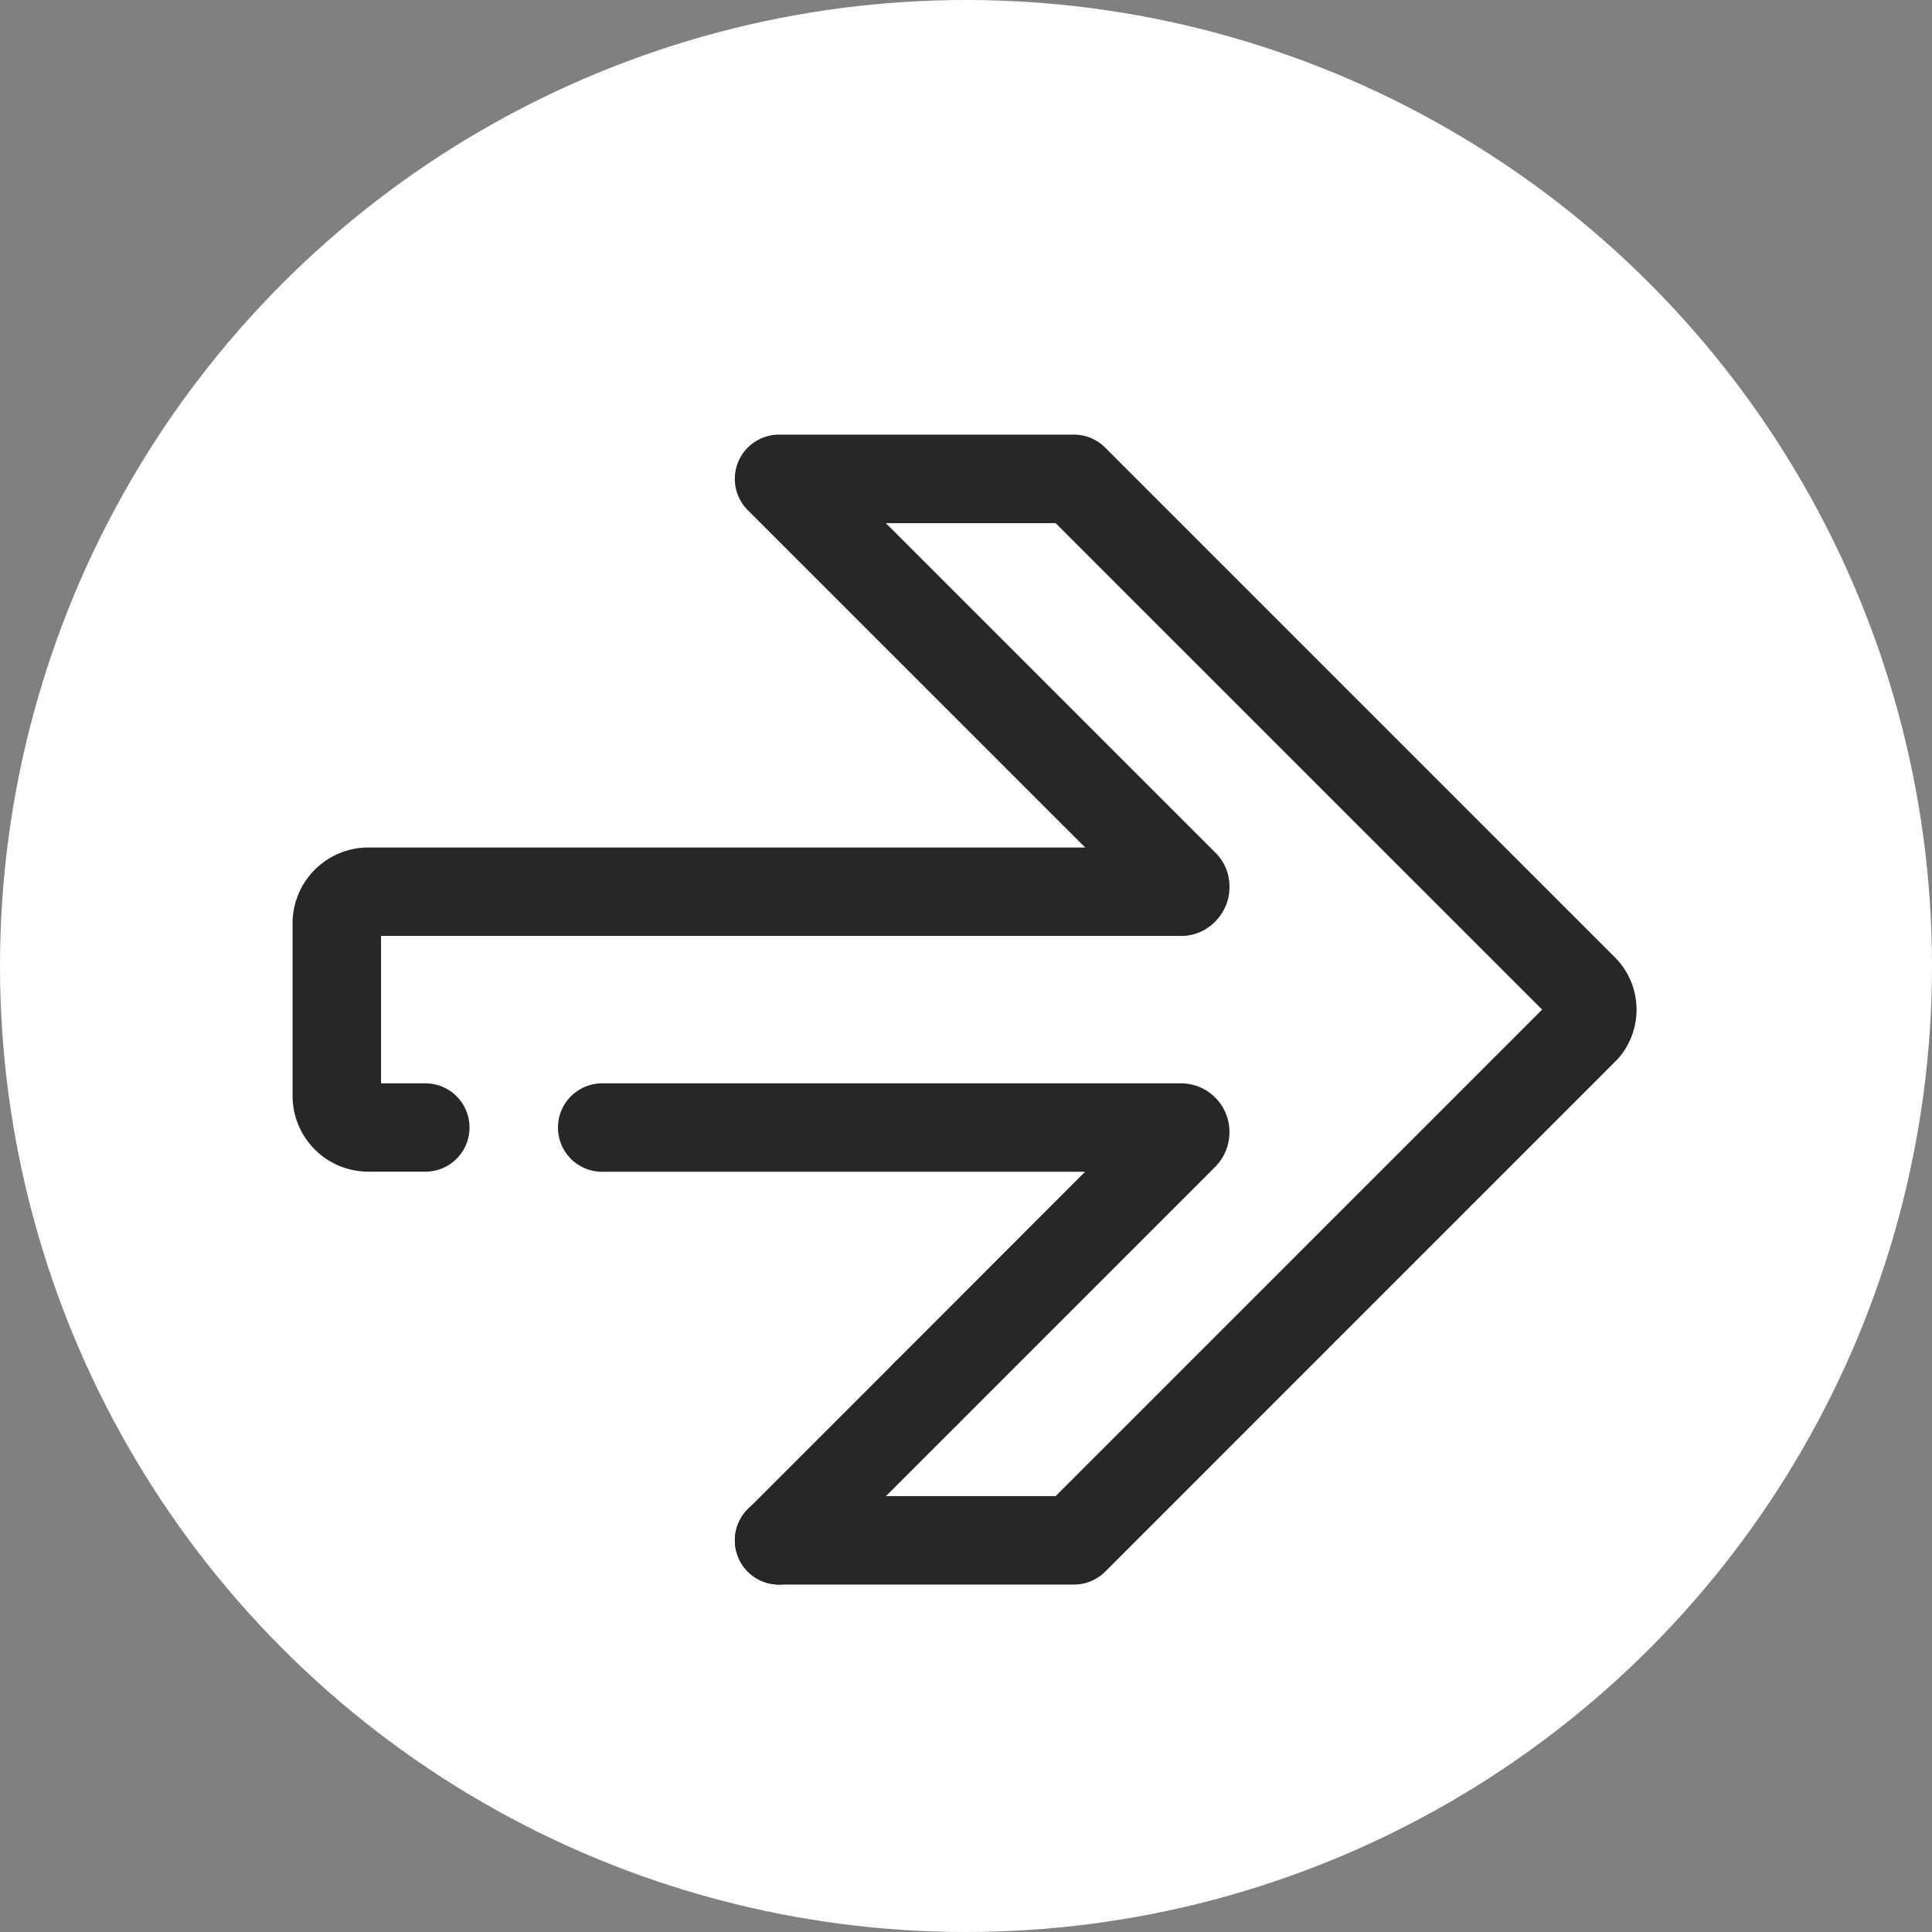 <svg xmlns="http://www.w3.org/2000/svg" width="120" height="120" viewBox="0 0 120 120">
  <rect x="0" y="0" width="120" height="120" fill="#808080" stroke="none"/>
  <g id="icon-flow-05" transform="translate(-959 -5945)">
    <g id="sec08_01" transform="translate(959 5945)">
      <circle id="楕円形_20" data-name="楕円形 20" cx="60" cy="60" r="60" transform="translate(0)" fill="#fff"/>
    </g>
    <g id="_771_ar_h" data-name=" 771 ar h" transform="translate(977.172 5971.996)">
      <g id="線_36" data-name="線 36" transform="translate(27.473 56.853)">
        <path id="パス_692" data-name="パス 692" d="M2.809-40.847a2.737,2.737,0,0,1-1.941-.8,2.746,2.746,0,0,1,0-3.884l9.083-9.083a2.746,2.746,0,0,1,3.884,0,2.746,2.746,0,0,1,0,3.884L4.752-41.651A2.738,2.738,0,0,1,2.809-40.847Z" transform="translate(-0.063 55.419)" fill="#272727"/>
      </g>
      <g id="パス_680" data-name="パス 680" transform="translate(16.484 40.292)">
        <path id="パス_693" data-name="パス 693" d="M16.953-42.488a2.737,2.737,0,0,1-1.941-.8,2.746,2.746,0,0,1,0-3.884L26.8-58.97H-3.191a2.747,2.747,0,0,1-2.747-2.747,2.748,2.748,0,0,1,2.747-2.747H32.721a3.016,3.016,0,0,1,3.047,2.941,3.057,3.057,0,0,1-.938,2.3L18.9-43.292A2.738,2.738,0,0,1,16.953-42.488ZM32.66-58.97a1.111,1.111,0,0,0,.136,0ZM31.12-63.275Zm0-.007Z" transform="translate(5.938 64.464)" fill="#272727"/>
      </g>
      <g id="パス_681" data-name="パス 681" transform="translate(0)">
        <path id="パス_694" data-name="パス 694" d="M33.591-15.044H15.278a2.747,2.747,0,0,1-2.747-2.747,2.748,2.748,0,0,1,2.747-2.747H32.454L62.672-50.756,32.454-80.97H21.911L42.347-60.533a2.908,2.908,0,0,1,.9,1.963,3.019,3.019,0,0,1-.753,2.209,2.95,2.95,0,0,1-2.344,1.029H-9.444v9.156H-6.7a2.747,2.747,0,0,1,1.944.8,2.747,2.747,0,0,1,.806,1.943,2.746,2.746,0,0,1-.805,1.944,2.746,2.746,0,0,1-1.945.8h-3.534a4.711,4.711,0,0,1-4.706-4.706V-56.119a4.712,4.712,0,0,1,4.706-4.706H34.291L13.337-81.774a2.745,2.745,0,0,1-.6-2.994,2.747,2.747,0,0,1,2.536-1.7H33.591a2.75,2.75,0,0,1,1.943.806L67.271-53.924a4.607,4.607,0,0,1,.1,6.236L35.534-15.847A2.749,2.749,0,0,1,33.591-15.044ZM38.369-56.75a2.715,2.715,0,0,0,.218.218Zm1.743-4.076Z" transform="translate(14.94 86.468)" fill="#272727"/>
      </g>
    </g>
  </g>
</svg>
